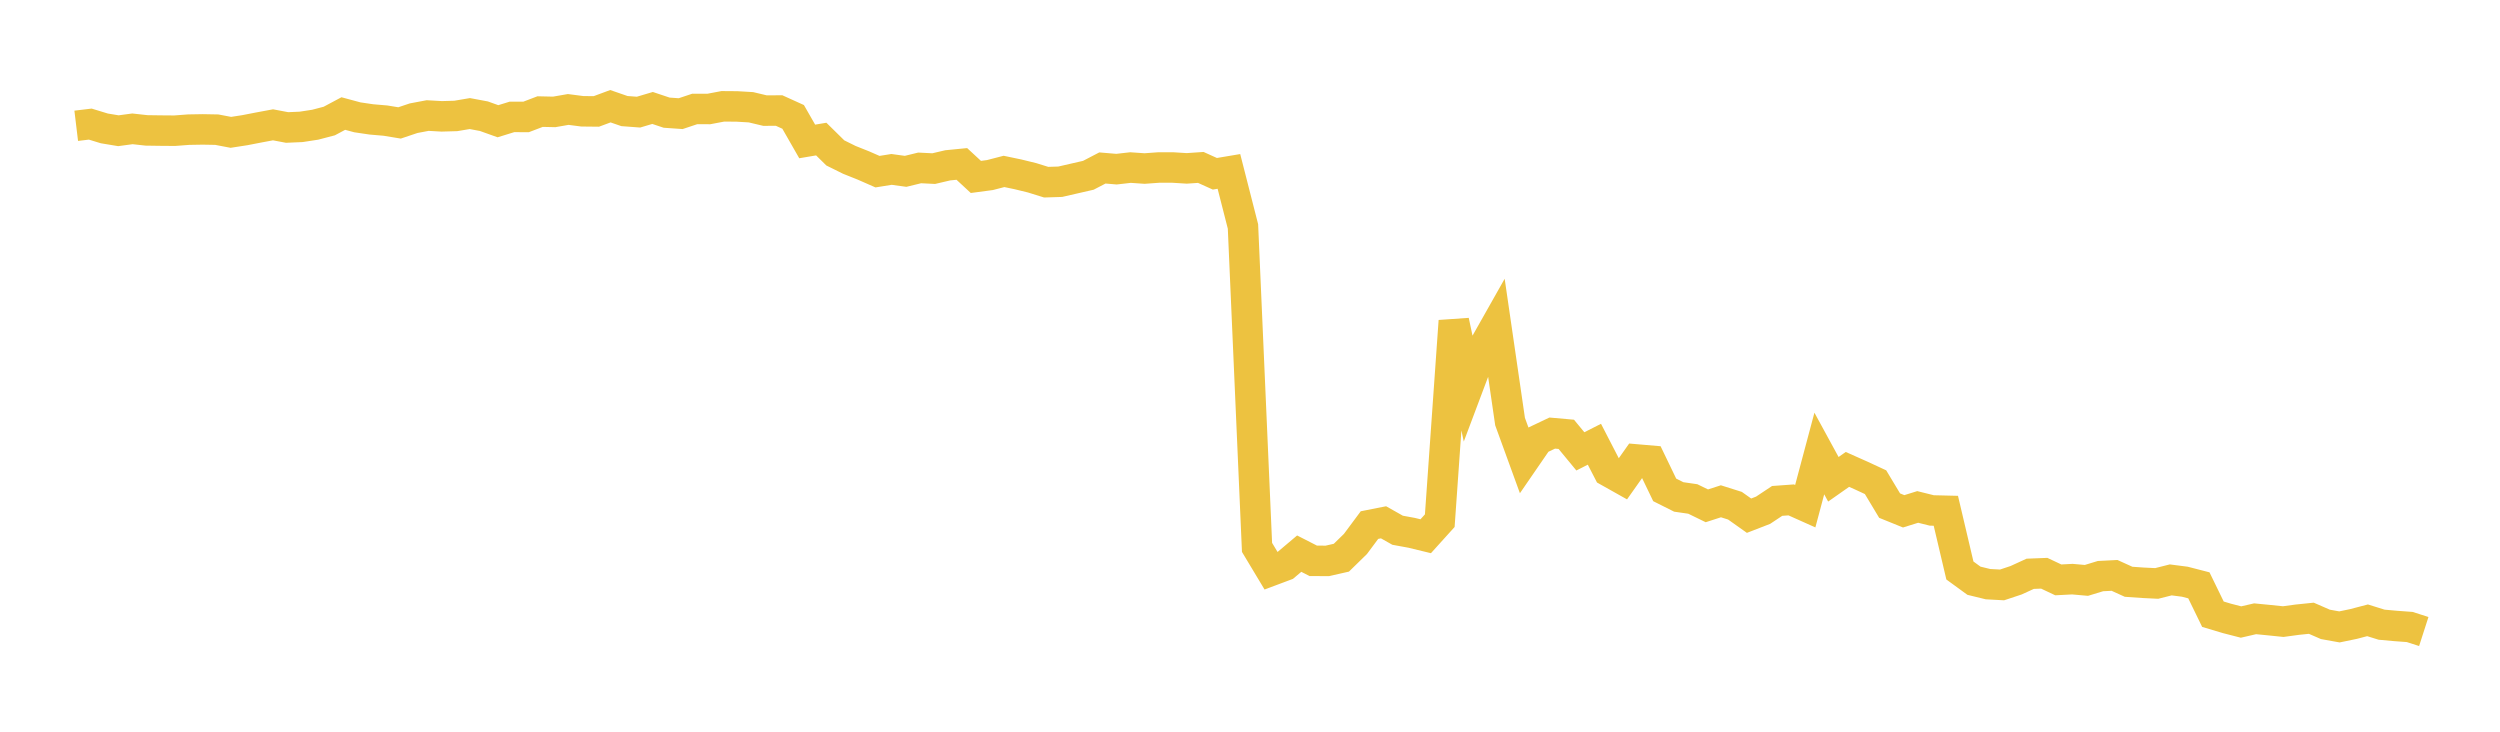 <svg width="164" height="48" xmlns="http://www.w3.org/2000/svg" xmlns:xlink="http://www.w3.org/1999/xlink"><path fill="none" stroke="rgb(237,194,64)" stroke-width="2" d="M5,8.252L5.922,8.141L6.844,8.423L7.766,8.576L8.689,8.452L9.611,8.554L10.533,8.567L11.455,8.574L12.377,8.505L13.299,8.489L14.222,8.506L15.144,8.682L16.066,8.539L16.988,8.36L17.91,8.188L18.832,8.363L19.754,8.323L20.677,8.181L21.599,7.94L22.521,7.448L23.443,7.697L24.365,7.833L25.287,7.912L26.21,8.064L27.132,7.754L28.054,7.58L28.976,7.632L29.898,7.606L30.82,7.45L31.743,7.623L32.665,7.953L33.587,7.668L34.509,7.672L35.431,7.32L36.353,7.341L37.275,7.181L38.198,7.3L39.12,7.31L40.042,6.968L40.964,7.287L41.886,7.356L42.808,7.082L43.731,7.391L44.653,7.455L45.575,7.147L46.497,7.15L47.419,6.975L48.341,6.982L49.263,7.036L50.186,7.256L51.108,7.25L52.03,7.668L52.952,9.279L53.874,9.123L54.796,10.031L55.719,10.488L56.641,10.856L57.563,11.261L58.485,11.113L59.407,11.24L60.329,11.015L61.251,11.061L62.174,10.845L63.096,10.754L64.018,11.607L64.94,11.484L65.862,11.245L66.784,11.438L67.707,11.664L68.629,11.951L69.551,11.922L70.473,11.71L71.395,11.499L72.317,11.019L73.24,11.097L74.162,10.992L75.084,11.056L76.006,10.989L76.928,10.988L77.85,11.046L78.772,10.983L79.695,11.4L80.617,11.245L81.539,14.855L82.461,35.909L83.383,37.444L84.305,37.098L85.228,36.319L86.15,36.79L87.072,36.795L87.994,36.585L88.916,35.685L89.838,34.445L90.76,34.263L91.683,34.784L92.605,34.953L93.527,35.177L94.449,34.156L95.371,21.059L96.293,25.411L97.216,22.957L98.138,21.325L99.06,27.656L99.982,30.189L100.904,28.848L101.826,28.41L102.749,28.492L103.671,29.61L104.593,29.142L105.515,30.928L106.437,31.446L107.359,30.141L108.281,30.22L109.204,32.136L110.126,32.599L111.048,32.732L111.97,33.182L112.892,32.884L113.814,33.175L114.737,33.829L115.659,33.472L116.581,32.86L117.503,32.793L118.425,33.206L119.347,29.75L120.269,31.441L121.192,30.793L122.114,31.204L123.036,31.632L123.958,33.168L124.88,33.542L125.802,33.255L126.725,33.485L127.647,33.507L128.569,37.424L129.491,38.096L130.413,38.321L131.335,38.371L132.257,38.064L133.18,37.641L134.102,37.605L135.024,38.04L135.946,37.992L136.868,38.074L137.79,37.793L138.713,37.746L139.635,38.164L140.557,38.229L141.479,38.274L142.401,38.041L143.323,38.16L144.246,38.398L145.168,40.292L146.09,40.568L147.012,40.805L147.934,40.592L148.856,40.682L149.778,40.777L150.701,40.652L151.623,40.557L152.545,40.959L153.467,41.125L154.389,40.934L155.311,40.692L156.234,40.98L157.156,41.063L158.078,41.131L159,41.428"></path></svg>
